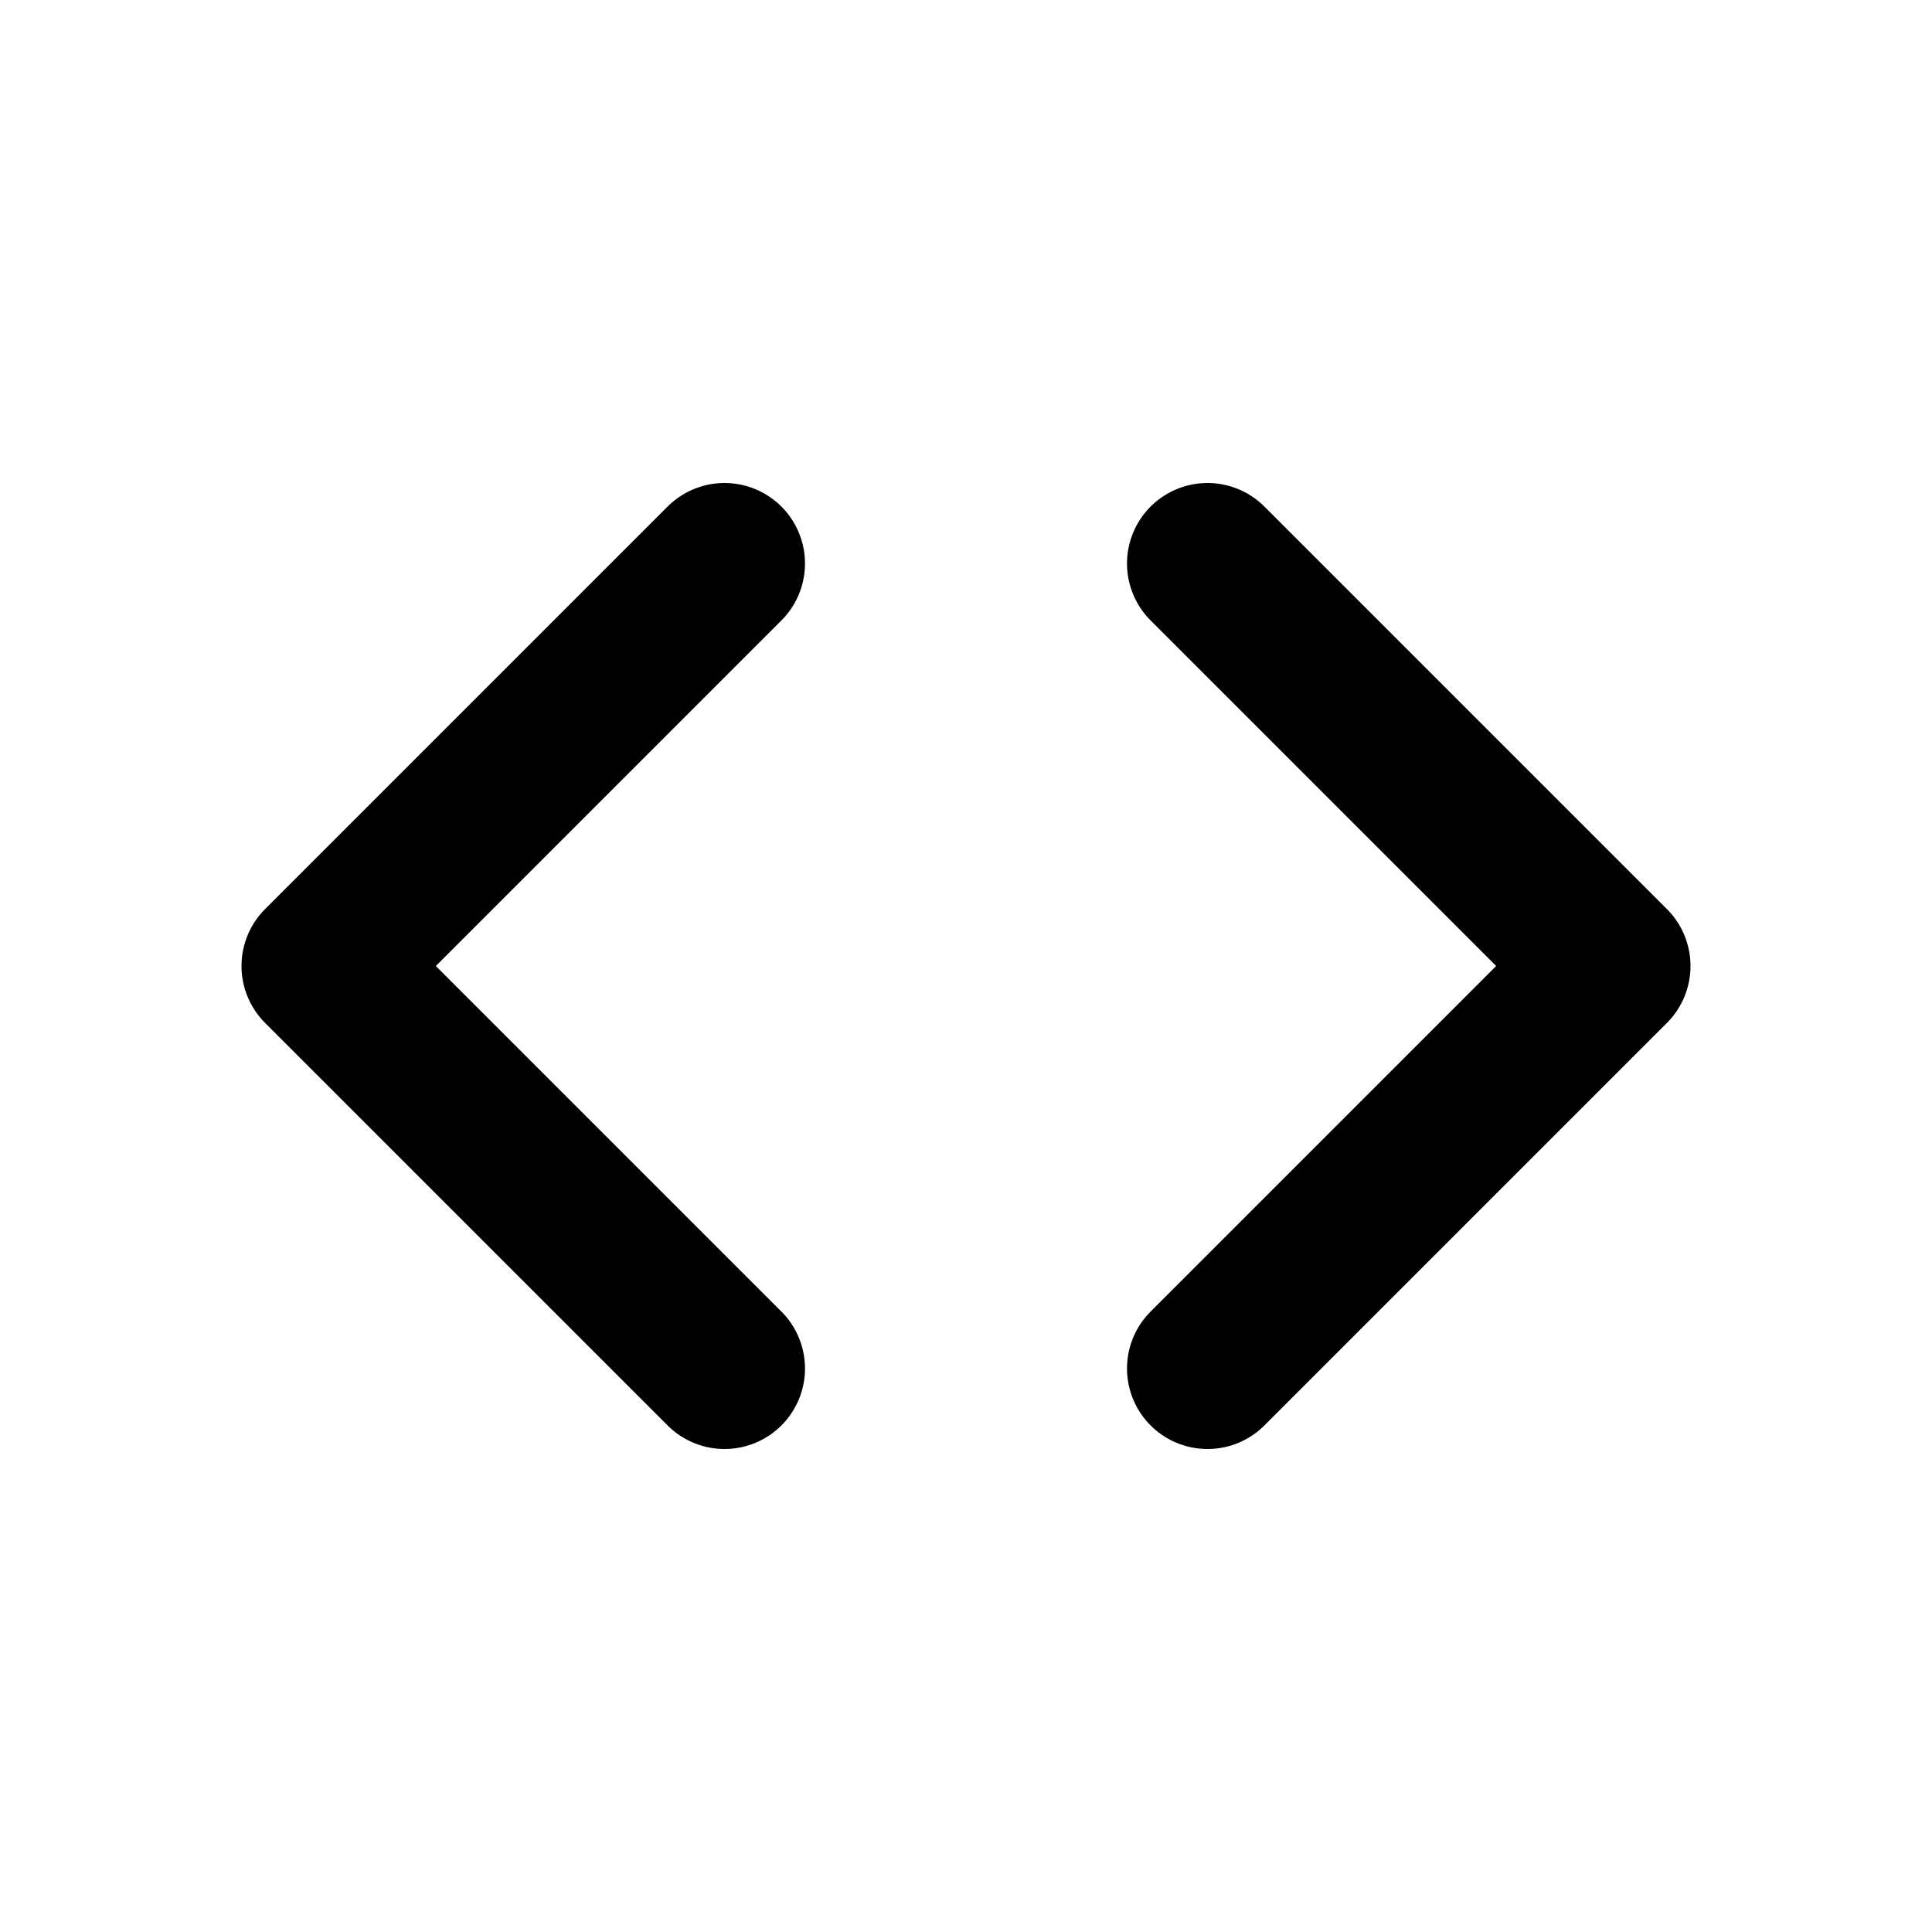 <?xml version="1.0" encoding="utf-8"?>
<svg width="800px" height="800px" viewBox="0 0 24 24" fill="none" xmlns="http://www.w3.org/2000/svg">
<path d="M9 7L4 12L9 17" stroke="#000000" stroke-width="2" stroke-linecap="round" stroke-linejoin="round"/>
<path d="M15 7L20 12L15 17" stroke="#000000" stroke-width="2" stroke-linecap="round" stroke-linejoin="round"/>
</svg>